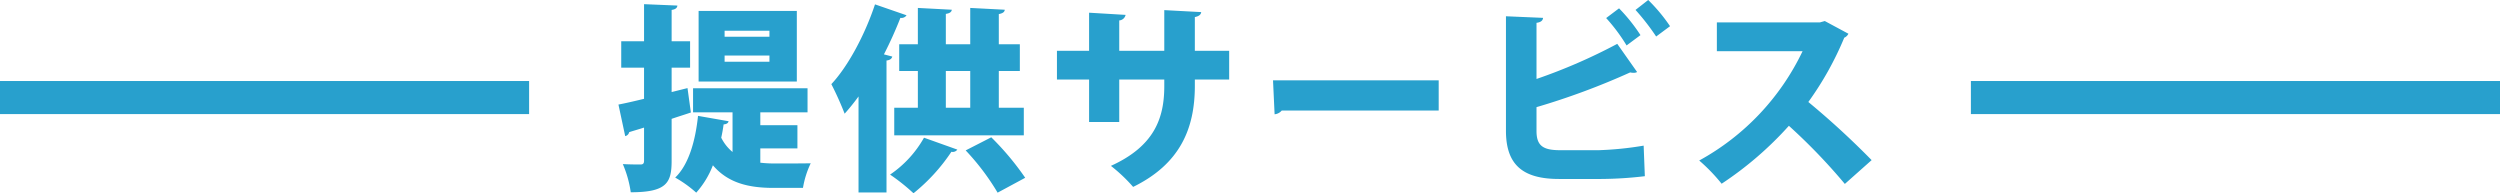 <svg xmlns="http://www.w3.org/2000/svg" width="378" height="29.22" viewBox="0 0 378 29.22">
  <g id="グループ_1316" data-name="グループ 1316" transform="translate(-6 -1452.75)">
    <g id="グループ_1314" data-name="グループ 1314" transform="translate(-7 321)">
      <path id="パス_728" data-name="パス 728" d="M12.63-24.6v10.68H27.48V-24.6Zm3.93,3.9v-.9h6.78v.9Zm0,3.78v-.93h6.78v.93ZM8.55-12.33v-3.69h2.79v-3.99H8.55v-4.74c.63-.09.84-.33.87-.66l-5.04-.21v5.61H.93v3.99H4.38v4.71c-1.47.36-2.79.66-3.87.87L1.53-5.67a.77.77,0,0,0,.6-.6c.66-.21,1.41-.42,2.25-.69v5.01c0,.42-.15.57-.54.57s-1.59,0-2.67-.06a16.547,16.547,0,0,1,1.2,4.26c5.4,0,6.18-1.41,6.18-4.74V-8.28c.96-.33,1.95-.63,2.91-.96l-.51-3.69ZM27.57-3.81V-7.32H21.96V-9.27H29.1V-12.9H11.79v3.63h5.97v6a6.58,6.58,0,0,1-1.71-2.16c.15-.66.27-1.35.36-2.01.42-.03.69-.18.75-.48l-4.62-.81C12.15-4.95,11.13-1.35,9.09.6a17.885,17.885,0,0,1,3.18,2.28,13.4,13.4,0,0,0,2.52-4.14c2.28,2.67,5.37,3.42,9.18,3.42h4.44a13.811,13.811,0,0,1,1.17-3.72c-1.29.03-4.29.03-5.28.03a19.7,19.7,0,0,1-2.34-.12V-3.81Zm15.39-11.7h2.82v5.55H42.21v4.17H61.8V-9.96H58.02v-5.55H61.2v-4.05H58.02v-4.56c.63-.12.87-.33.9-.66l-5.22-.27v5.49H50.01v-4.59c.6-.09.87-.3.9-.63l-5.13-.27v5.49H42.96ZM53.7-9.96H50.01v-5.55H53.7ZM39.3-25.59c-1.53,4.62-4.11,9.42-6.6,12.06a48.8,48.8,0,0,1,2.01,4.47,31.869,31.869,0,0,0,2.1-2.61V2.85h4.23V-17.1c.54-.06.81-.3.87-.6l-1.26-.33a60.024,60.024,0,0,0,2.49-5.52.925.925,0,0,0,.93-.39ZM62.01.63a41.735,41.735,0,0,0-5.13-6.12L53.01-3.51a36.119,36.119,0,0,1,4.83,6.39ZM46.71-5.43A16.56,16.56,0,0,1,41.58.15a29.8,29.8,0,0,1,3.54,2.82A27.69,27.69,0,0,0,50.85-3.3a.855.855,0,0,0,.9-.33ZM92.85-18.57H87.66v-5.1c.63-.12.93-.39.96-.75l-5.58-.3v6.15H76.23v-4.59a1.058,1.058,0,0,0,.96-.84l-5.52-.33v5.76H66.81v4.35h4.86V-7.8h4.56v-6.42h6.81v.99c0,4.89-1.53,9.09-8.07,12.06a24.361,24.361,0,0,1,3.36,3.18c7.05-3.45,9.33-8.76,9.33-15.27v-.96h5.19Zm6.87,9.6a1.588,1.588,0,0,0,1.08-.57h23.73V-14.1H99.48Zm59.79-13.32a25.641,25.641,0,0,0-3.3-3.96l-1.92,1.5a34.552,34.552,0,0,1,3.12,4.02Zm-4.47,1.35a25.9,25.9,0,0,0-3.24-4.05l-1.95,1.47a26.515,26.515,0,0,1,3.09,4.14ZM139.32-10.05a108.729,108.729,0,0,0,14.16-5.25,2.642,2.642,0,0,0,.51.06,1.027,1.027,0,0,0,.54-.12l-3-4.26a84,84,0,0,1-12.21,5.31V-22.8c.72-.09.96-.39.99-.75l-5.61-.24V-6.48c0,5.04,2.43,7.29,8.01,7.29h6.39a58.122,58.122,0,0,0,6.6-.42l-.18-4.62a50.39,50.39,0,0,1-6.78.69h-5.85c-2.61,0-3.57-.69-3.57-2.91Zm43.59-13.02-.75.21H166.59v4.35h12.96A37.01,37.01,0,0,1,163.92-1.98a26.65,26.65,0,0,1,3.39,3.51,52.5,52.5,0,0,0,10.17-8.76,87.981,87.981,0,0,1,8.46,8.79l4.05-3.6a124.267,124.267,0,0,0-9.57-8.79,47.715,47.715,0,0,0,5.43-9.72,1.229,1.229,0,0,0,.63-.6Z" transform="translate(106 1158)" fill="#28a0cd"/>
      <path id="パス_729" data-name="パス 729" d="M0,0H80V5H0Z" transform="translate(13 1144)" fill="#28a0cd"/>
      <path id="パス_730" data-name="パス 730" d="M0,0H80V5H0Z" transform="translate(311 1144)" fill="#28a0cd"/>
    </g>
  </g>
</svg>
